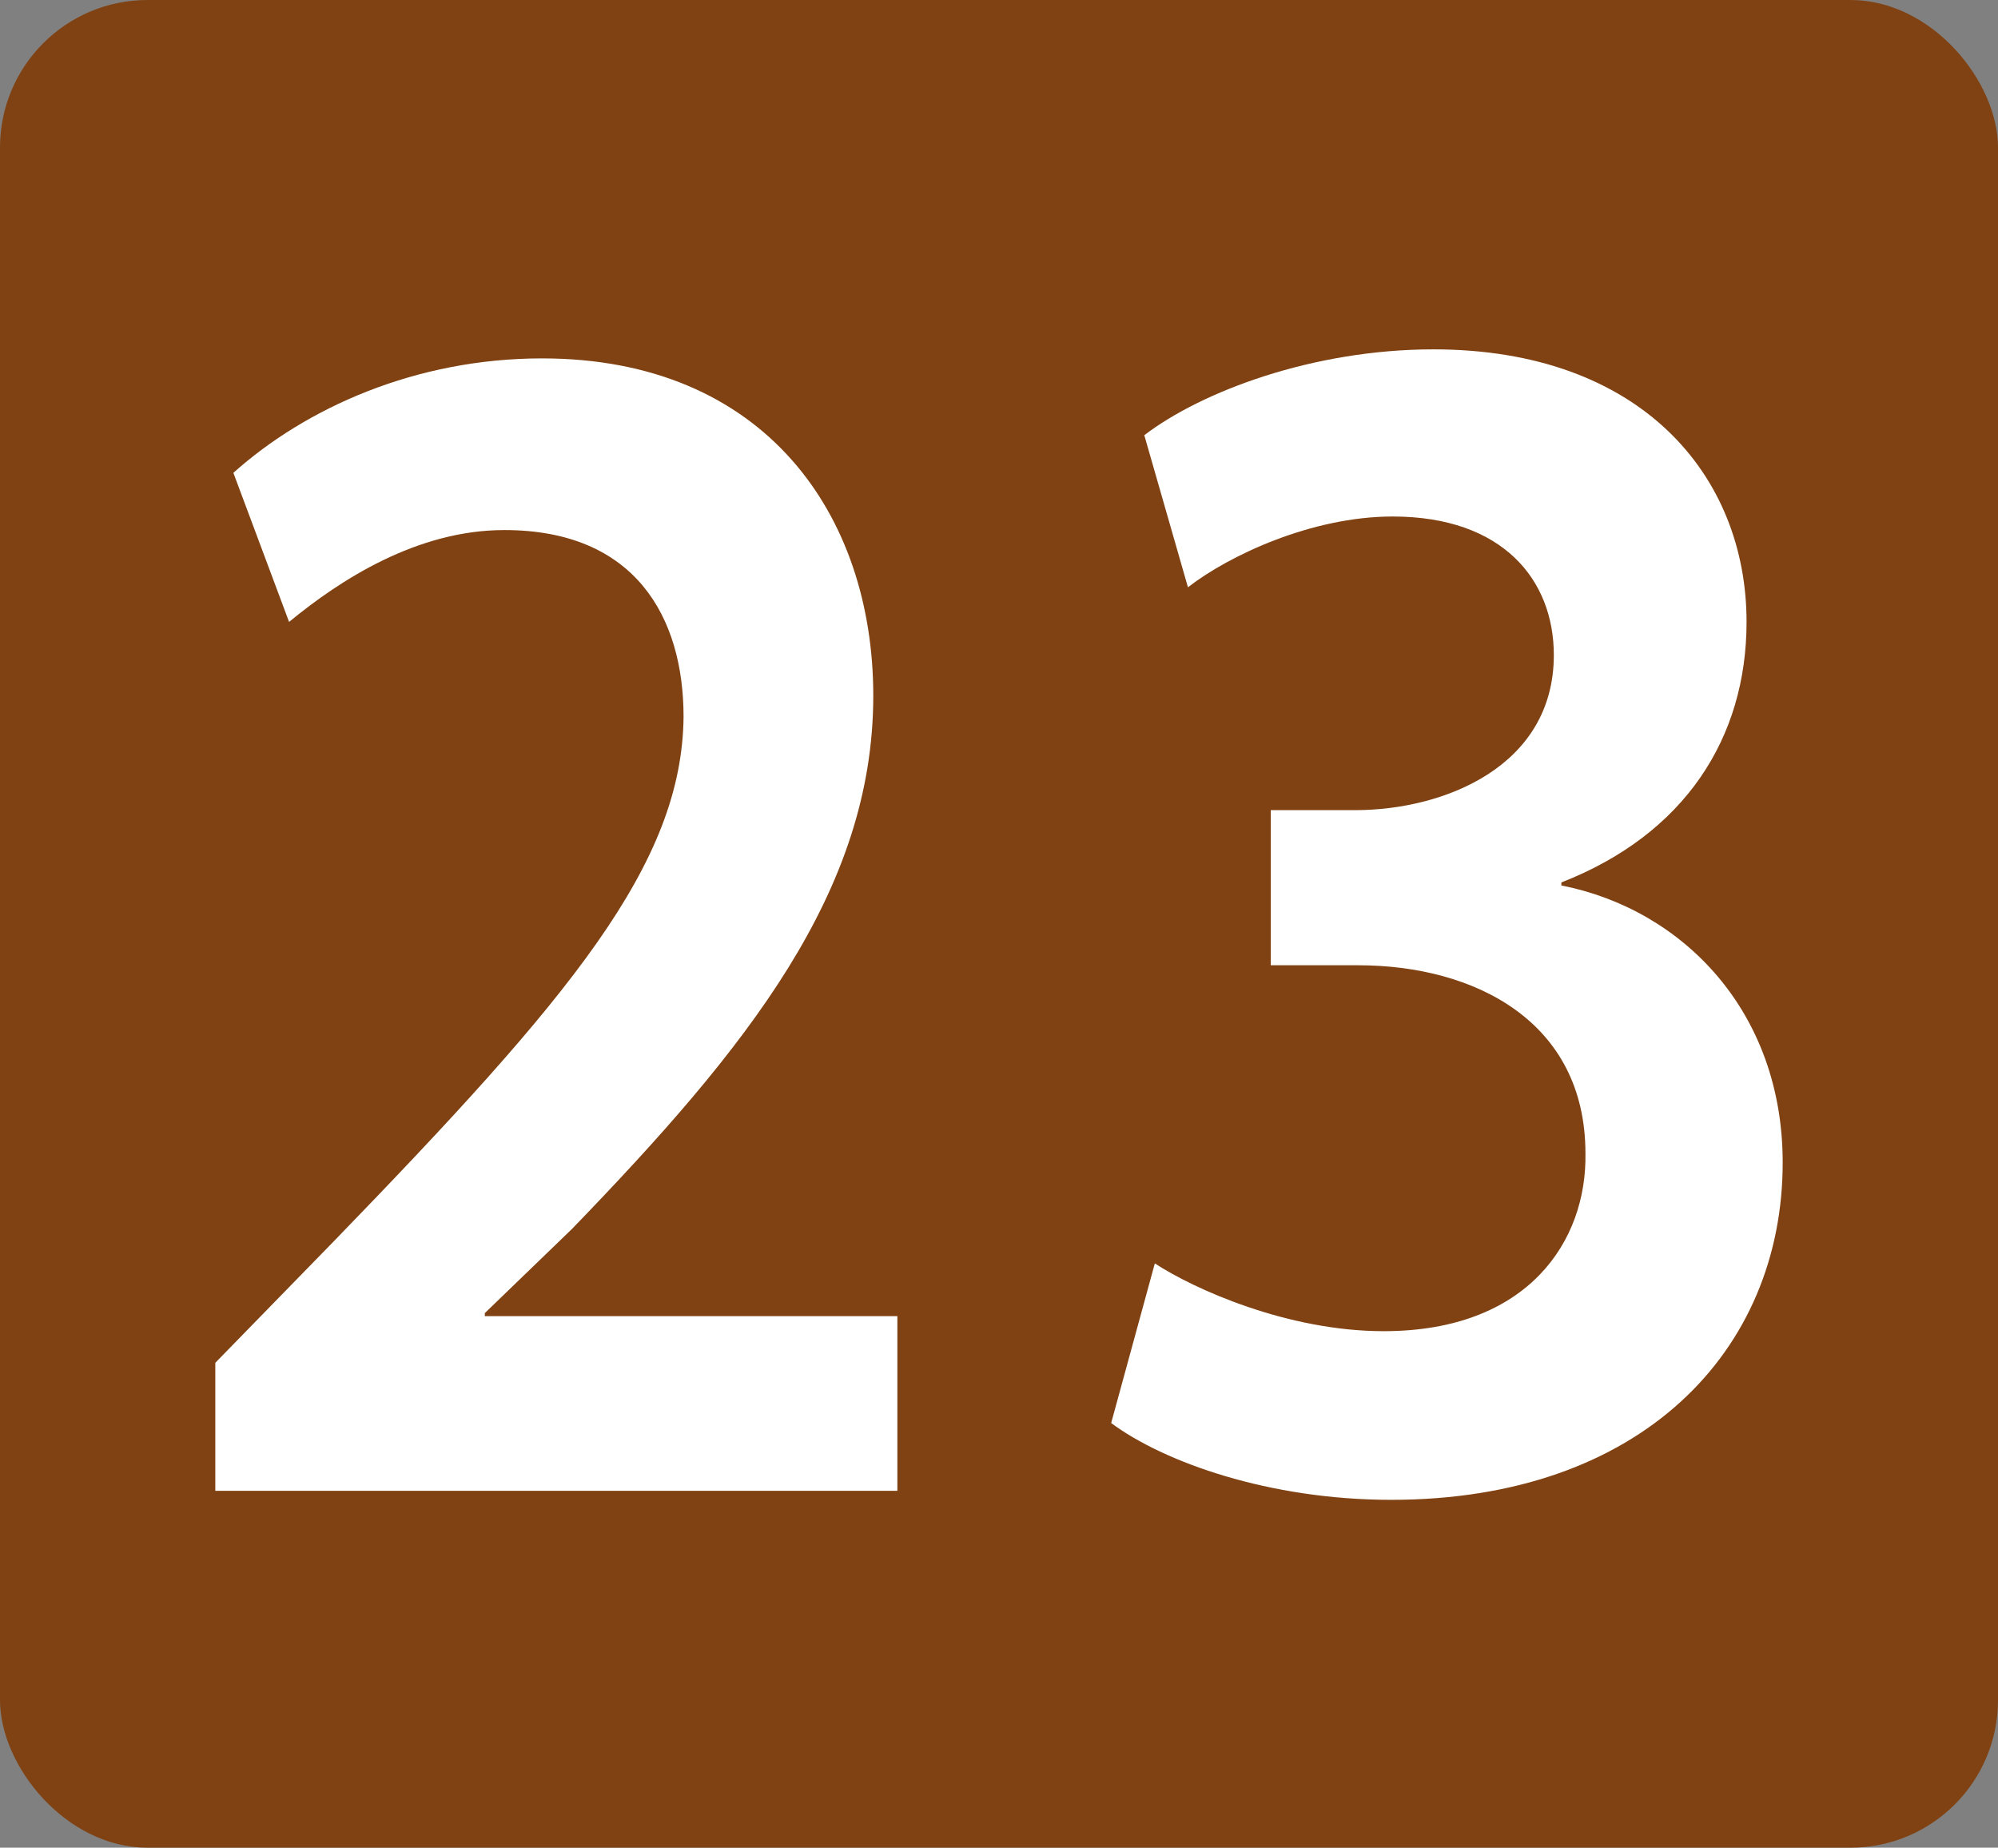 <?xml version="1.0" encoding="UTF-8"?>
<svg id="Calque_1" data-name="Calque 1" xmlns="http://www.w3.org/2000/svg" viewBox="0 0 13.27 12.27">
  <rect x="0" y="0" width="13.27" height="12.27" fill="#808080" stroke="none"/>
  <defs>
    <style>
      .cls-1 {
        fill: #fff;
      }

      .cls-2 {
        fill: #804212;
      }
    </style>
  </defs>
  <rect class="cls-2" x="0" y="0" width="13.27" height="12.27" rx=".98" ry=".98"/>
  <path class="cls-1" d="M1.43,9.9v-.85l.79-.81c1.57-1.62,2.31-2.5,2.32-3.48,0-.66-.32-1.24-1.19-1.24-.58,0-1.09,.33-1.43,.61l-.37-.99c.48-.43,1.21-.76,2.05-.76,1.48,0,2.2,1.04,2.2,2.24,0,1.3-.84,2.34-2,3.54l-.58,.56v.02h2.74v1.16H1.43Z"/>
  <path class="cls-1" d="M7.67,8.39c.26,.17,.88,.45,1.52,.45,.96,0,1.35-.6,1.34-1.18,0-.88-.74-1.25-1.51-1.25h-.58v-1.03h.56c.59,0,1.32-.29,1.32-1.03,0-.5-.34-.92-1.07-.92-.54,0-1.09,.26-1.36,.47l-.29-1.01c.38-.29,1.12-.57,1.92-.57,1.38,0,2.08,.84,2.08,1.81,0,.77-.41,1.41-1.23,1.73v.02c.81,.16,1.47,.84,1.47,1.84,0,1.25-.94,2.24-2.6,2.24-.81,0-1.51-.25-1.86-.51l.29-1.06Z"/>
</svg>